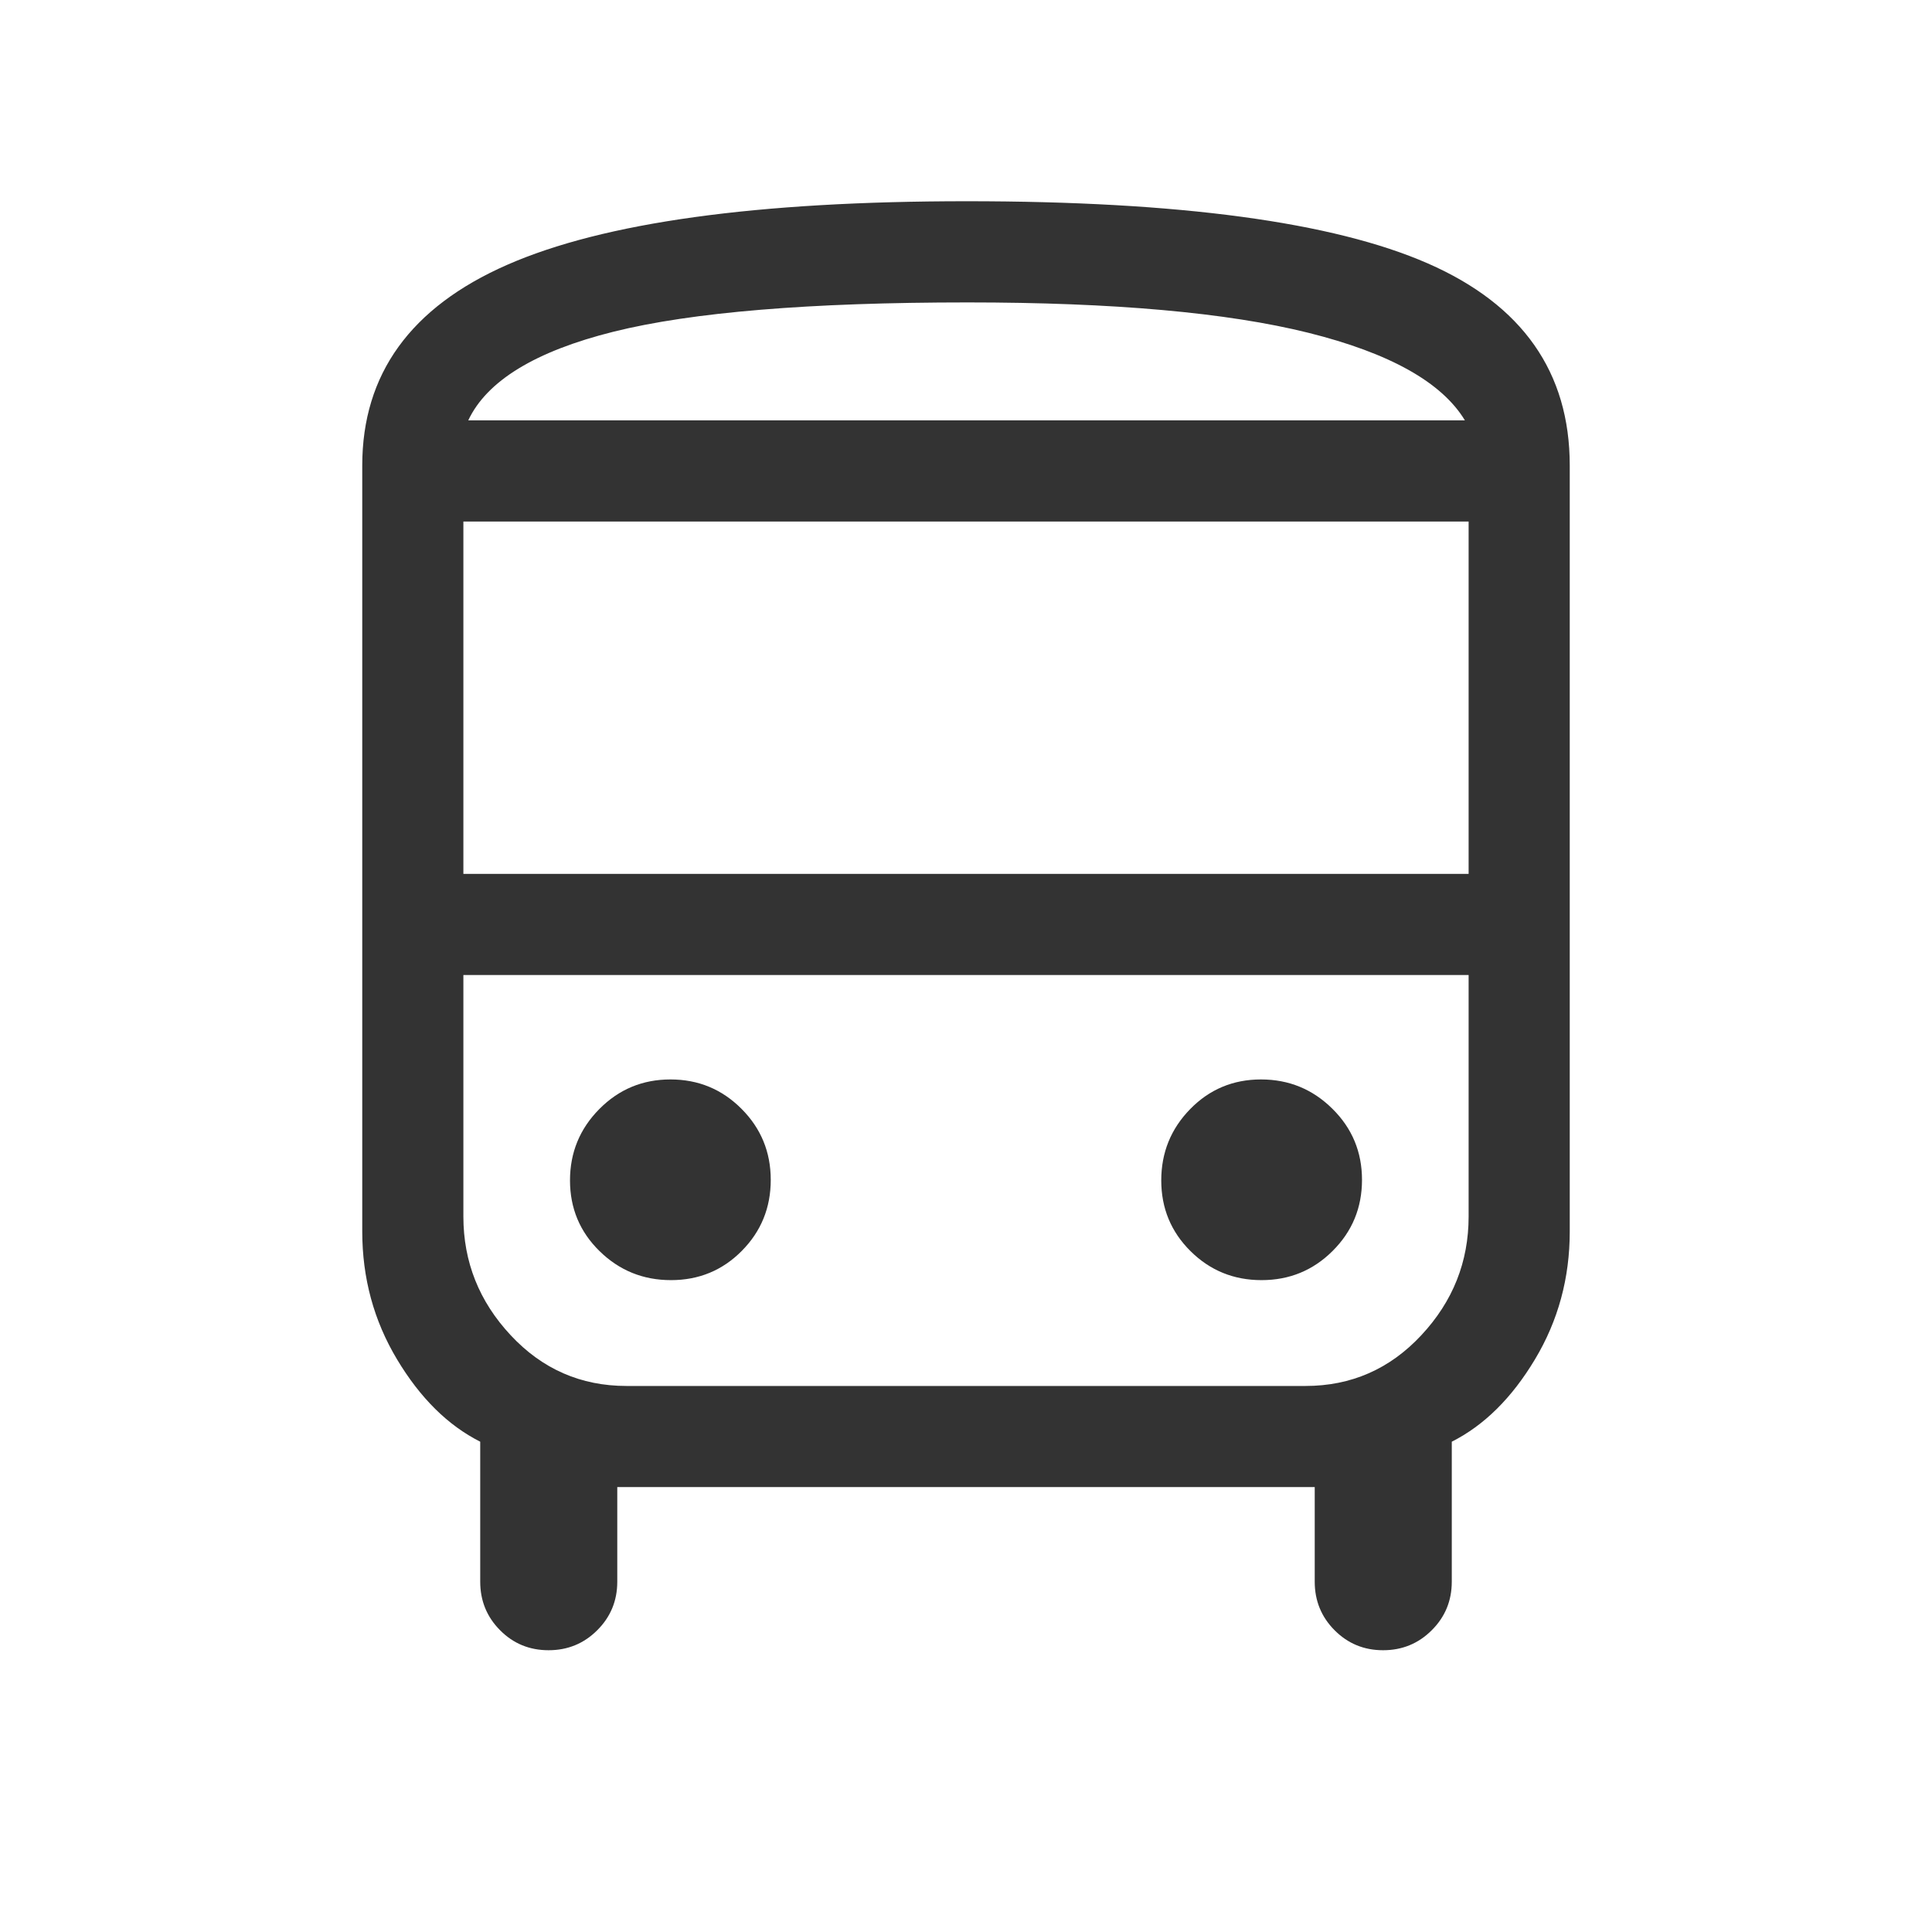 <svg width="100%" height="100%" viewBox="0 0 32 32" fill="none" xmlns="http://www.w3.org/2000/svg">
<mask id="mask0_7101_8990" style="mask-type:alpha" maskUnits="userSpaceOnUse" x="0" y="0" width="32" height="32">
<rect width="32" height="32" fill="#D9D9D9"/>
</mask>
<g mask="url(#mask0_7101_8990)">
<path d="M10.224 24.631V26.198C10.224 26.514 10.113 26.782 9.892 27.002C9.671 27.223 9.402 27.333 9.086 27.333C8.77 27.333 8.502 27.223 8.283 27.002C8.064 26.782 7.954 26.514 7.954 26.198V23.879C7.42 23.61 6.96 23.156 6.576 22.515C6.192 21.875 6 21.169 6 20.397V7.711C6 6.197 6.8 5.089 8.399 4.387C9.999 3.684 12.537 3.333 16.013 3.333C19.536 3.333 22.081 3.677 23.649 4.363C25.216 5.049 26 6.165 26 7.711V20.397C26 21.169 25.808 21.875 25.424 22.515C25.04 23.156 24.58 23.61 24.046 23.879V26.198C24.046 26.514 23.935 26.782 23.714 27.002C23.493 27.223 23.224 27.333 22.908 27.333C22.592 27.333 22.325 27.223 22.105 27.002C21.886 26.782 21.776 26.514 21.776 26.198V24.631H10.224ZM7.675 14.474H24.325V8.638H7.675V14.474ZM11.114 21.203C11.575 21.203 11.966 21.042 12.286 20.719C12.606 20.396 12.766 20.004 12.766 19.542C12.766 19.081 12.604 18.688 12.281 18.365C11.958 18.041 11.566 17.879 11.105 17.879C10.643 17.879 10.251 18.042 9.927 18.369C9.603 18.696 9.441 19.09 9.441 19.551C9.441 20.012 9.604 20.403 9.931 20.723C10.258 21.043 10.652 21.203 11.114 21.203ZM20.895 21.203C21.357 21.203 21.749 21.042 22.073 20.719C22.397 20.396 22.559 20.004 22.559 19.542C22.559 19.081 22.396 18.688 22.069 18.365C21.742 18.041 21.348 17.879 20.886 17.879C20.425 17.879 20.034 18.042 19.714 18.369C19.394 18.696 19.234 19.09 19.234 19.551C19.234 20.012 19.396 20.403 19.719 20.723C20.042 21.043 20.434 21.203 20.895 21.203ZM7.756 6.962H24.263C23.882 6.332 23.018 5.848 21.671 5.512C20.324 5.177 18.443 5.009 16.027 5.009C13.412 5.009 11.457 5.171 10.162 5.494C8.866 5.818 8.064 6.308 7.756 6.962ZM10.378 22.956H21.622C22.379 22.956 23.019 22.676 23.541 22.116C24.064 21.556 24.325 20.9 24.325 20.149V16.149H7.675V20.149C7.675 20.9 7.936 21.556 8.459 22.116C8.981 22.676 9.621 22.956 10.378 22.956Z" fill="#333333"/>
</g>
</svg>
